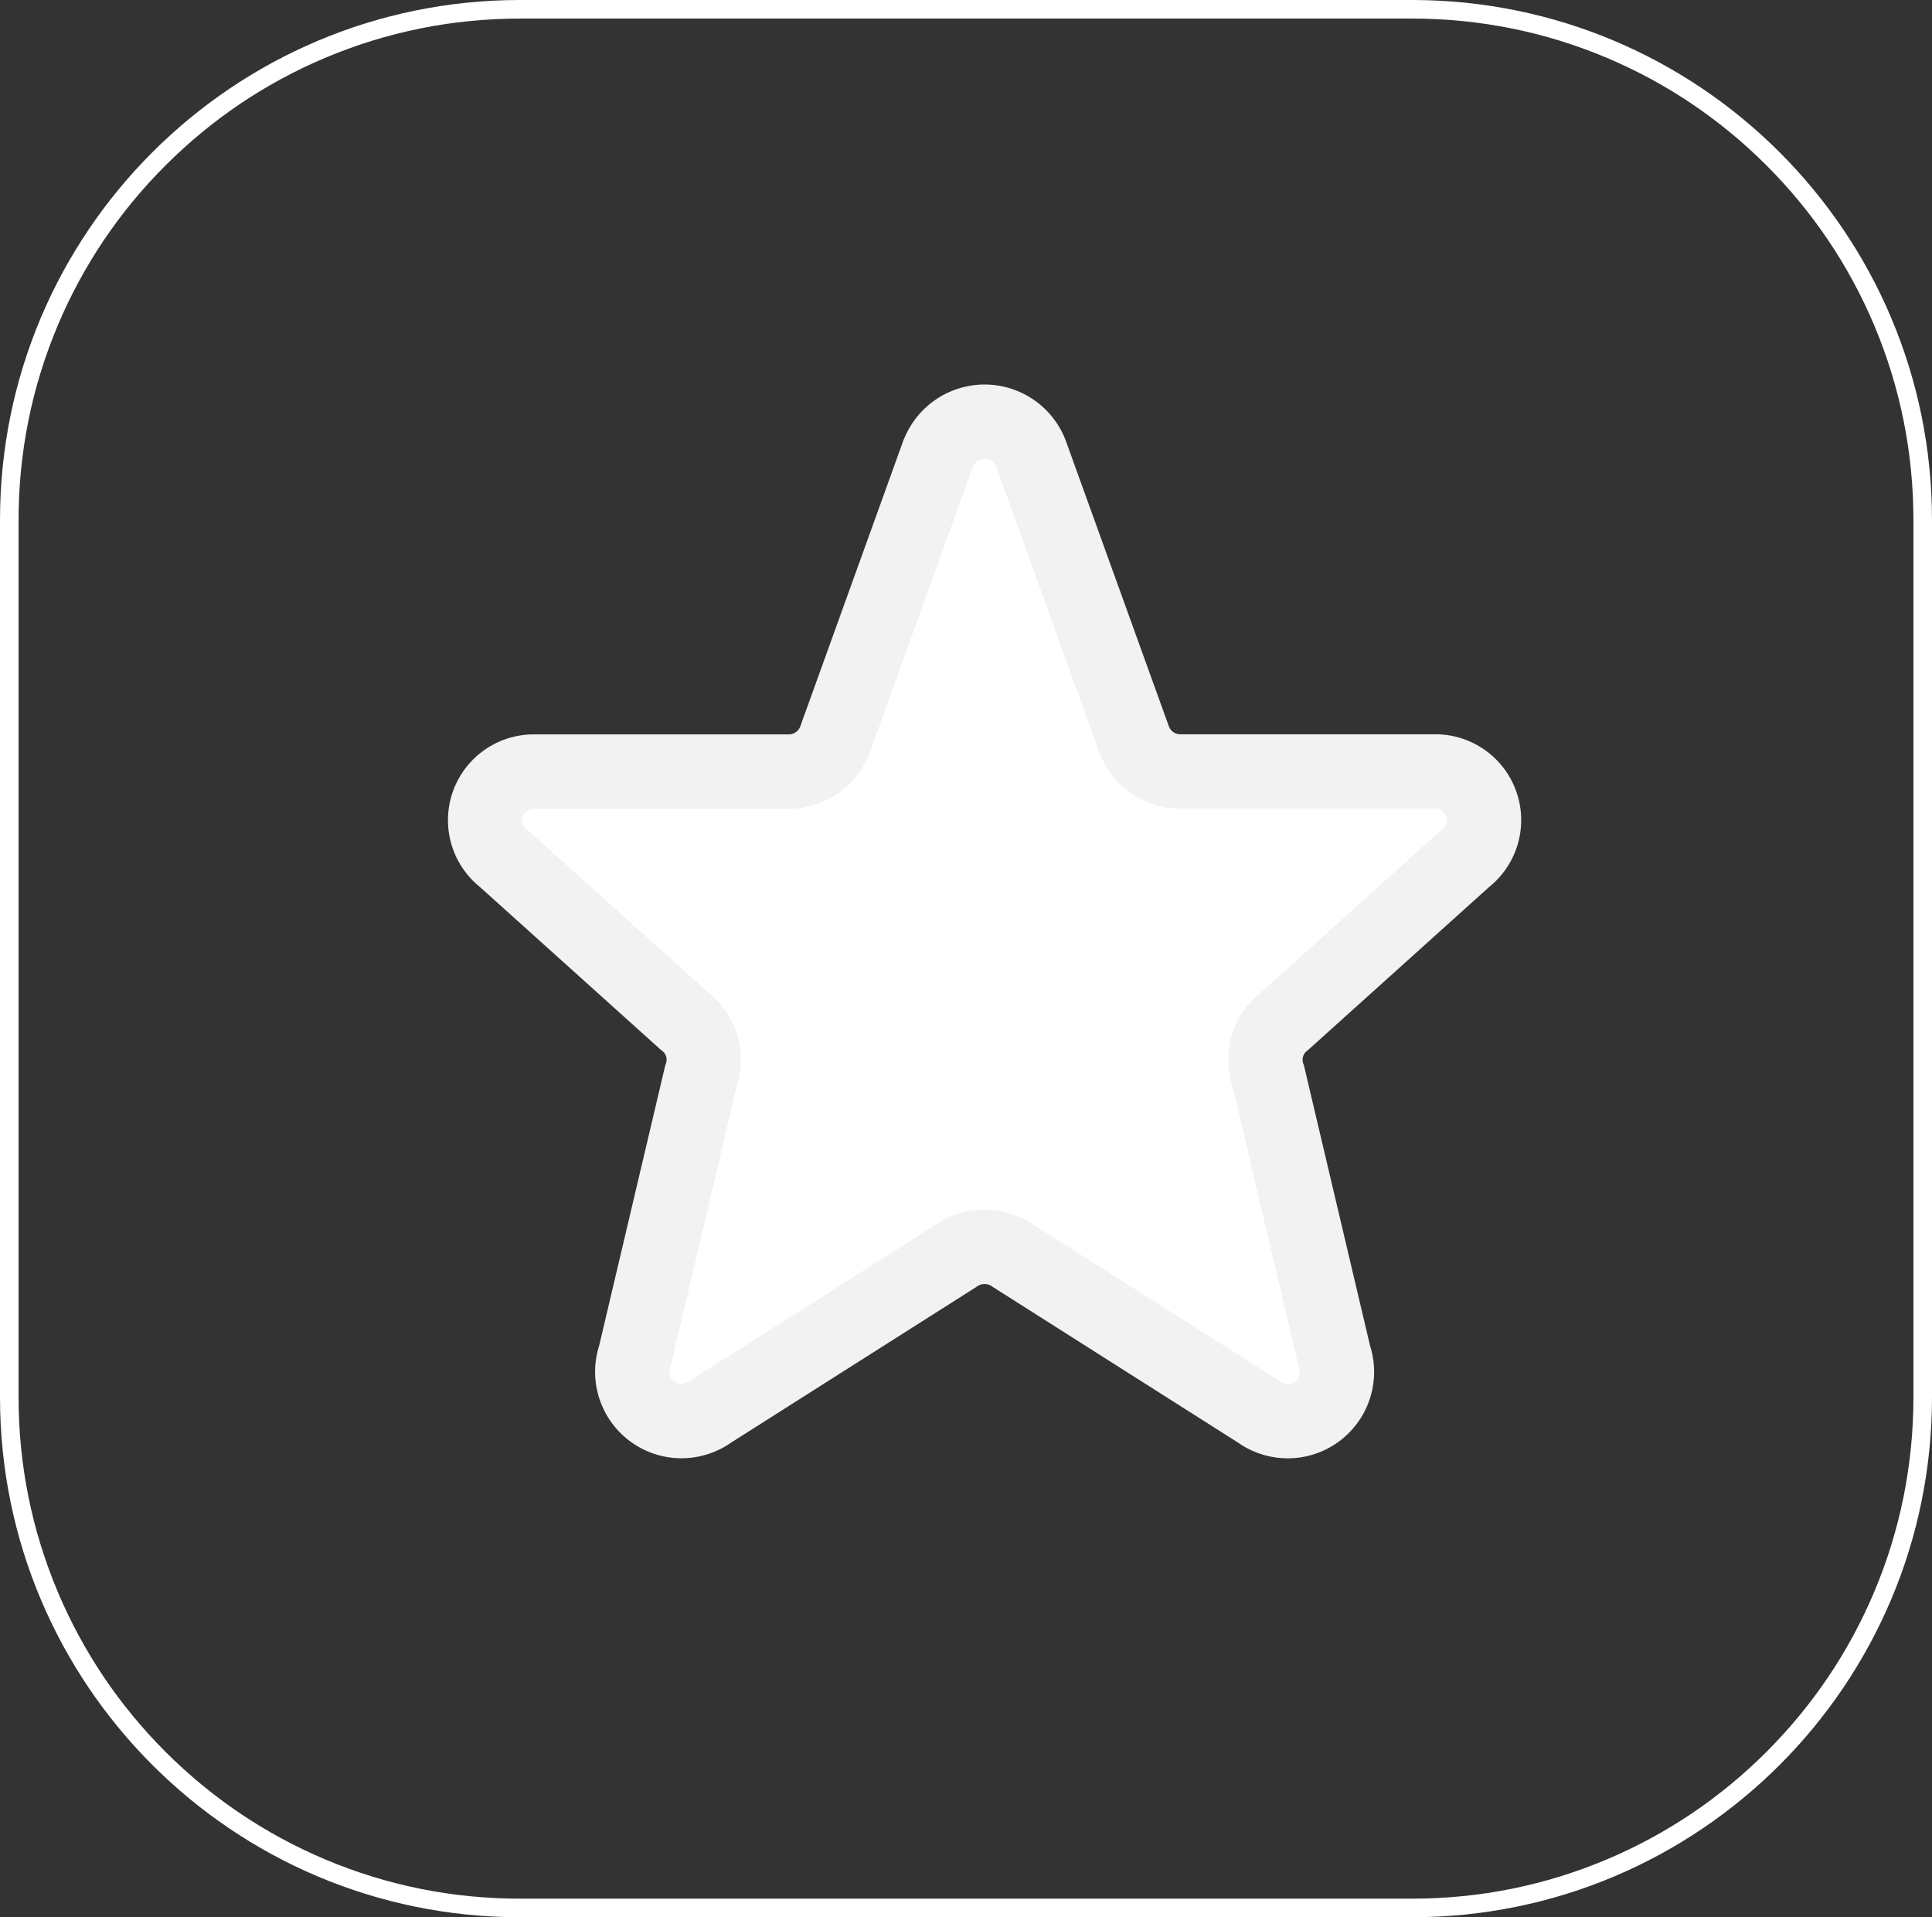 <svg xmlns="http://www.w3.org/2000/svg" width="104.028" height="103.209" viewBox="0 0 104.028 103.209">
  <rect x="0" y="0" width="104.028" height="103.209" fill="#333333" stroke="none"/>
  <g id="Groupe_19562" data-name="Groupe 19562" transform="translate(-1275.376 -538.906)">
    <g id="Tracé_44999" data-name="Tracé 44999" transform="translate(1275.376 538.906)" fill="none">
      <path d="M28,0H76.028a28,28,0,0,1,28,28V75.209a28,28,0,0,1-28,28H28a28,28,0,0,1-28-28V28A28,28,0,0,1,28,0Z" stroke="none"/>
      <path d="M 28 1 C 24.355 1 20.819 1.714 17.491 3.121 C 14.276 4.481 11.388 6.428 8.908 8.908 C 6.428 11.388 4.481 14.276 3.121 17.491 C 1.714 20.819 1 24.355 1 28 L 1 75.209 C 1 78.854 1.714 82.39 3.121 85.718 C 4.481 88.933 6.428 91.821 8.908 94.301 C 11.388 96.781 14.276 98.728 17.491 100.088 C 20.819 101.495 24.355 102.209 28 102.209 L 76.028 102.209 C 79.674 102.209 83.209 101.495 86.537 100.088 C 89.752 98.728 92.64 96.781 95.12 94.301 C 97.6 91.821 99.547 88.933 100.907 85.718 C 102.314 82.39 103.028 78.854 103.028 75.209 L 103.028 28 C 103.028 24.355 102.314 20.819 100.907 17.491 C 99.547 14.276 97.6 11.388 95.12 8.908 C 92.64 6.428 89.752 4.481 86.537 3.121 C 83.209 1.714 79.674 1 76.028 1 L 28 1 M 28 -7.62939453125e-06 L 76.028 -7.62939453125e-06 C 91.492 -7.62939453125e-06 104.028 12.536 104.028 28 L 104.028 75.209 C 104.028 90.673 91.492 103.209 76.028 103.209 L 28 103.209 C 12.536 103.209 0 90.673 0 75.209 L 0 28 C 0 12.536 12.536 -7.62939453125e-06 28 -7.62939453125e-06 Z" stroke="none" fill="#fff"/>
    </g>
    <g id="star" transform="translate(1285.494 545.61)">
      <g id="Groupe_19442" data-name="Groupe 19442" transform="translate(15.995 16)">
        <path id="Tracé_45020" data-name="Tracé 45020" d="M40.406,17.7a2.673,2.673,0,0,1,4.982,0l5.568,15.424a2.664,2.664,0,0,0,2.491,1.7H67.131a2.619,2.619,0,0,1,1.644,4.689L59.037,48.28a2.6,2.6,0,0,0-.866,2.937l3.556,15.072A2.651,2.651,0,0,1,57.67,69.3L44.443,60.906a2.69,2.69,0,0,0-3.093,0L28.123,69.3a2.652,2.652,0,0,1-4.056-3.01l3.556-15.072a2.6,2.6,0,0,0-.866-2.937l-9.738-8.761A2.619,2.619,0,0,1,18.66,34.83H32.344a2.66,2.66,0,0,0,2.491-1.7L40.4,17.7Z" transform="translate(-15.995 -16)" fill="#fff" stroke="#f2f2f2" stroke-linecap="round" stroke-linejoin="round" stroke-width="4"/>
      </g>
    </g>
  </g>
</svg>
